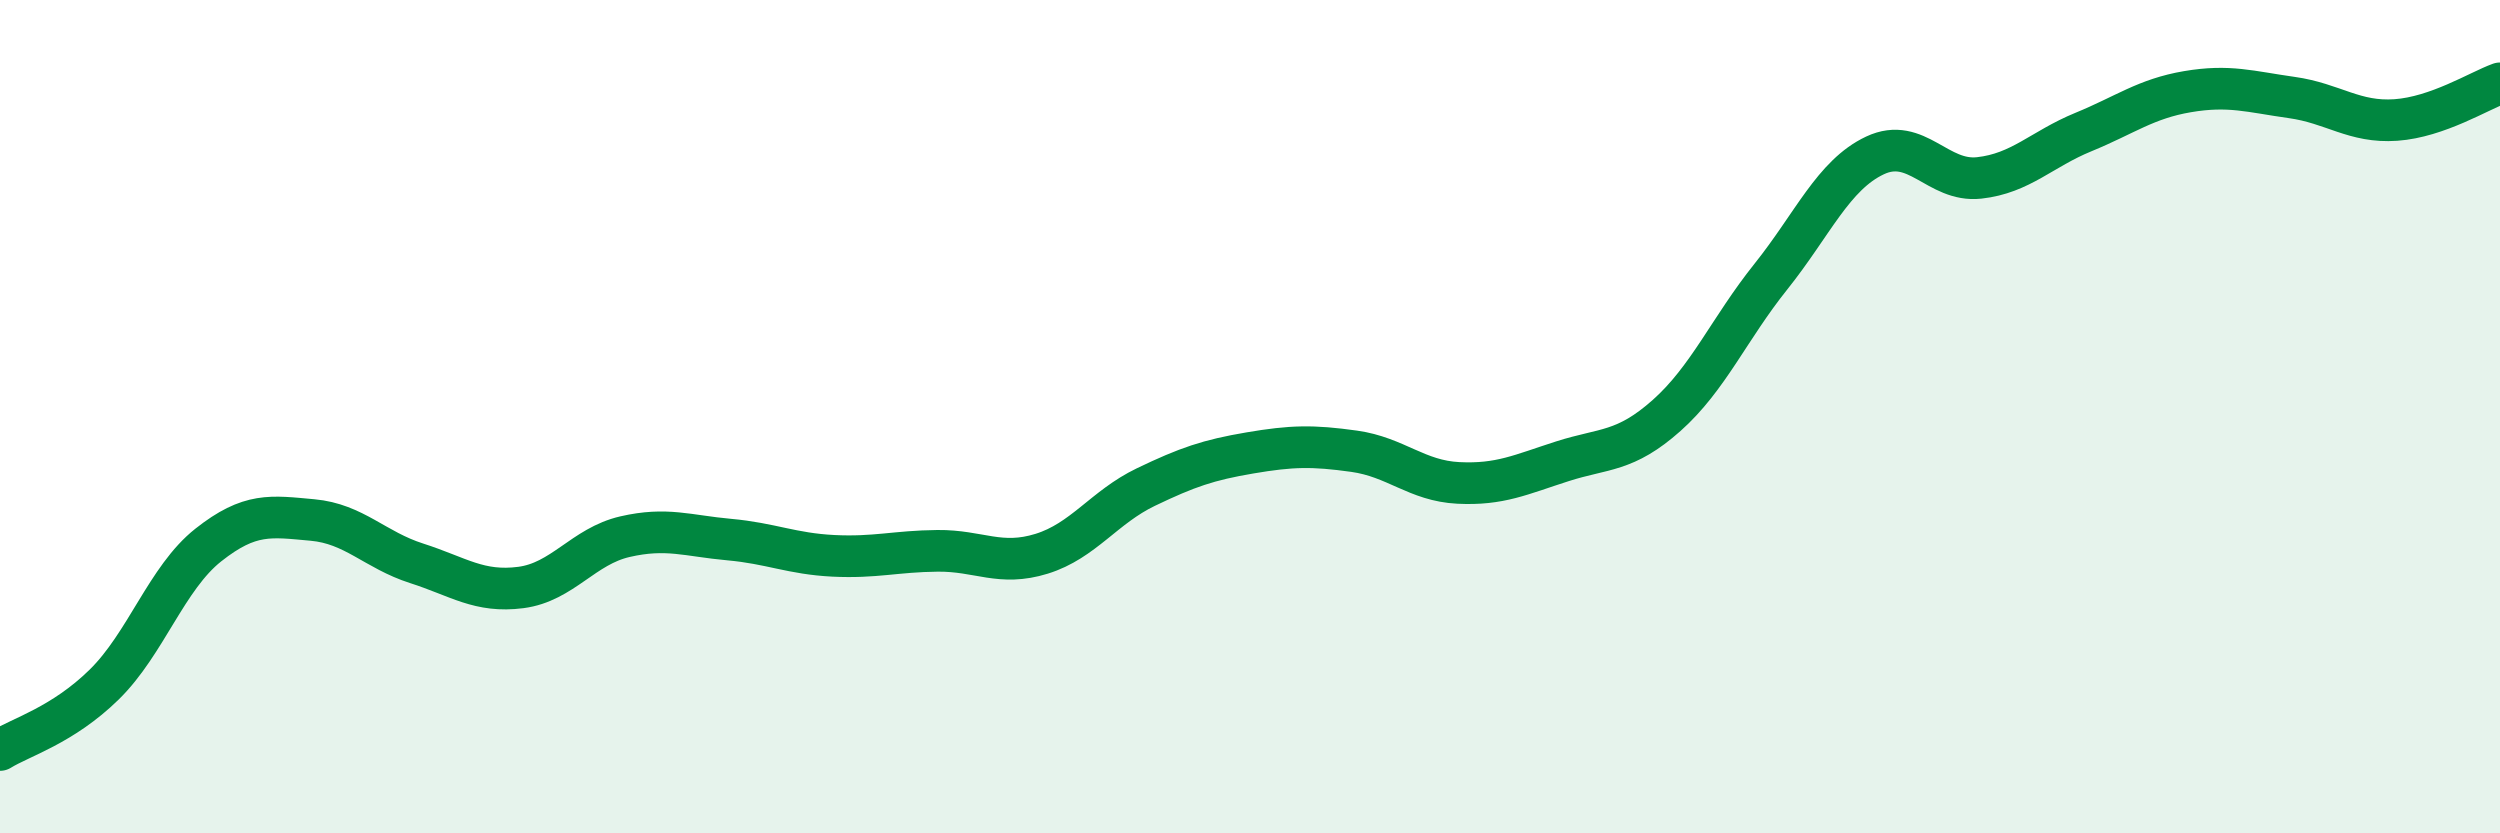 
    <svg width="60" height="20" viewBox="0 0 60 20" xmlns="http://www.w3.org/2000/svg">
      <path
        d="M 0,18 C 0.5,17.69 1.5,17.41 2.5,16.43 C 3.5,15.45 4,13.87 5,13.08 C 6,12.29 6.5,12.39 7.5,12.48 C 8.5,12.57 9,13.2 10,13.52 C 11,13.84 11.5,14.23 12.5,14.1 C 13.5,13.97 14,13.11 15,12.88 C 16,12.65 16.5,12.86 17.5,12.95 C 18.5,13.04 19,13.29 20,13.34 C 21,13.39 21.5,13.23 22.5,13.22 C 23.5,13.21 24,13.6 25,13.29 C 26,12.98 26.5,12.17 27.5,11.69 C 28.5,11.21 29,11.04 30,10.87 C 31,10.7 31.5,10.69 32.5,10.83 C 33.5,10.97 34,11.54 35,11.59 C 36,11.64 36.5,11.39 37.5,11.07 C 38.5,10.75 39,10.86 40,9.97 C 41,9.08 41.5,7.89 42.5,6.64 C 43.5,5.39 44,4.2 45,3.73 C 46,3.26 46.5,4.38 47.5,4.27 C 48.5,4.16 49,3.58 50,3.17 C 51,2.76 51.5,2.37 52.5,2.2 C 53.5,2.03 54,2.2 55,2.34 C 56,2.48 56.5,2.95 57.5,2.88 C 58.5,2.81 59.5,2.18 60,2L60 20L0 20Z"
        fill="#008740"
        opacity="0.1"
        stroke-linecap="round"
        stroke-linejoin="round"
      />
      <path
        d="M 0,18 C 0.5,17.69 1.5,17.41 2.5,16.43 C 3.5,15.45 4,13.87 5,13.08 C 6,12.29 6.5,12.39 7.5,12.48 C 8.5,12.57 9,13.2 10,13.52 C 11,13.84 11.5,14.23 12.5,14.1 C 13.5,13.97 14,13.11 15,12.88 C 16,12.65 16.5,12.86 17.5,12.95 C 18.5,13.04 19,13.29 20,13.34 C 21,13.39 21.5,13.23 22.5,13.22 C 23.5,13.21 24,13.6 25,13.29 C 26,12.98 26.5,12.17 27.5,11.69 C 28.5,11.21 29,11.04 30,10.87 C 31,10.7 31.5,10.69 32.5,10.83 C 33.5,10.97 34,11.54 35,11.59 C 36,11.64 36.5,11.39 37.5,11.07 C 38.5,10.75 39,10.86 40,9.97 C 41,9.08 41.5,7.89 42.5,6.64 C 43.5,5.39 44,4.2 45,3.73 C 46,3.26 46.5,4.38 47.5,4.27 C 48.5,4.16 49,3.58 50,3.17 C 51,2.76 51.5,2.37 52.5,2.2 C 53.5,2.03 54,2.2 55,2.34 C 56,2.48 56.5,2.95 57.5,2.88 C 58.5,2.81 59.5,2.18 60,2"
        stroke="#008740"
        stroke-width="1"
        fill="none"
        stroke-linecap="round"
        stroke-linejoin="round"
      />
    </svg>
  